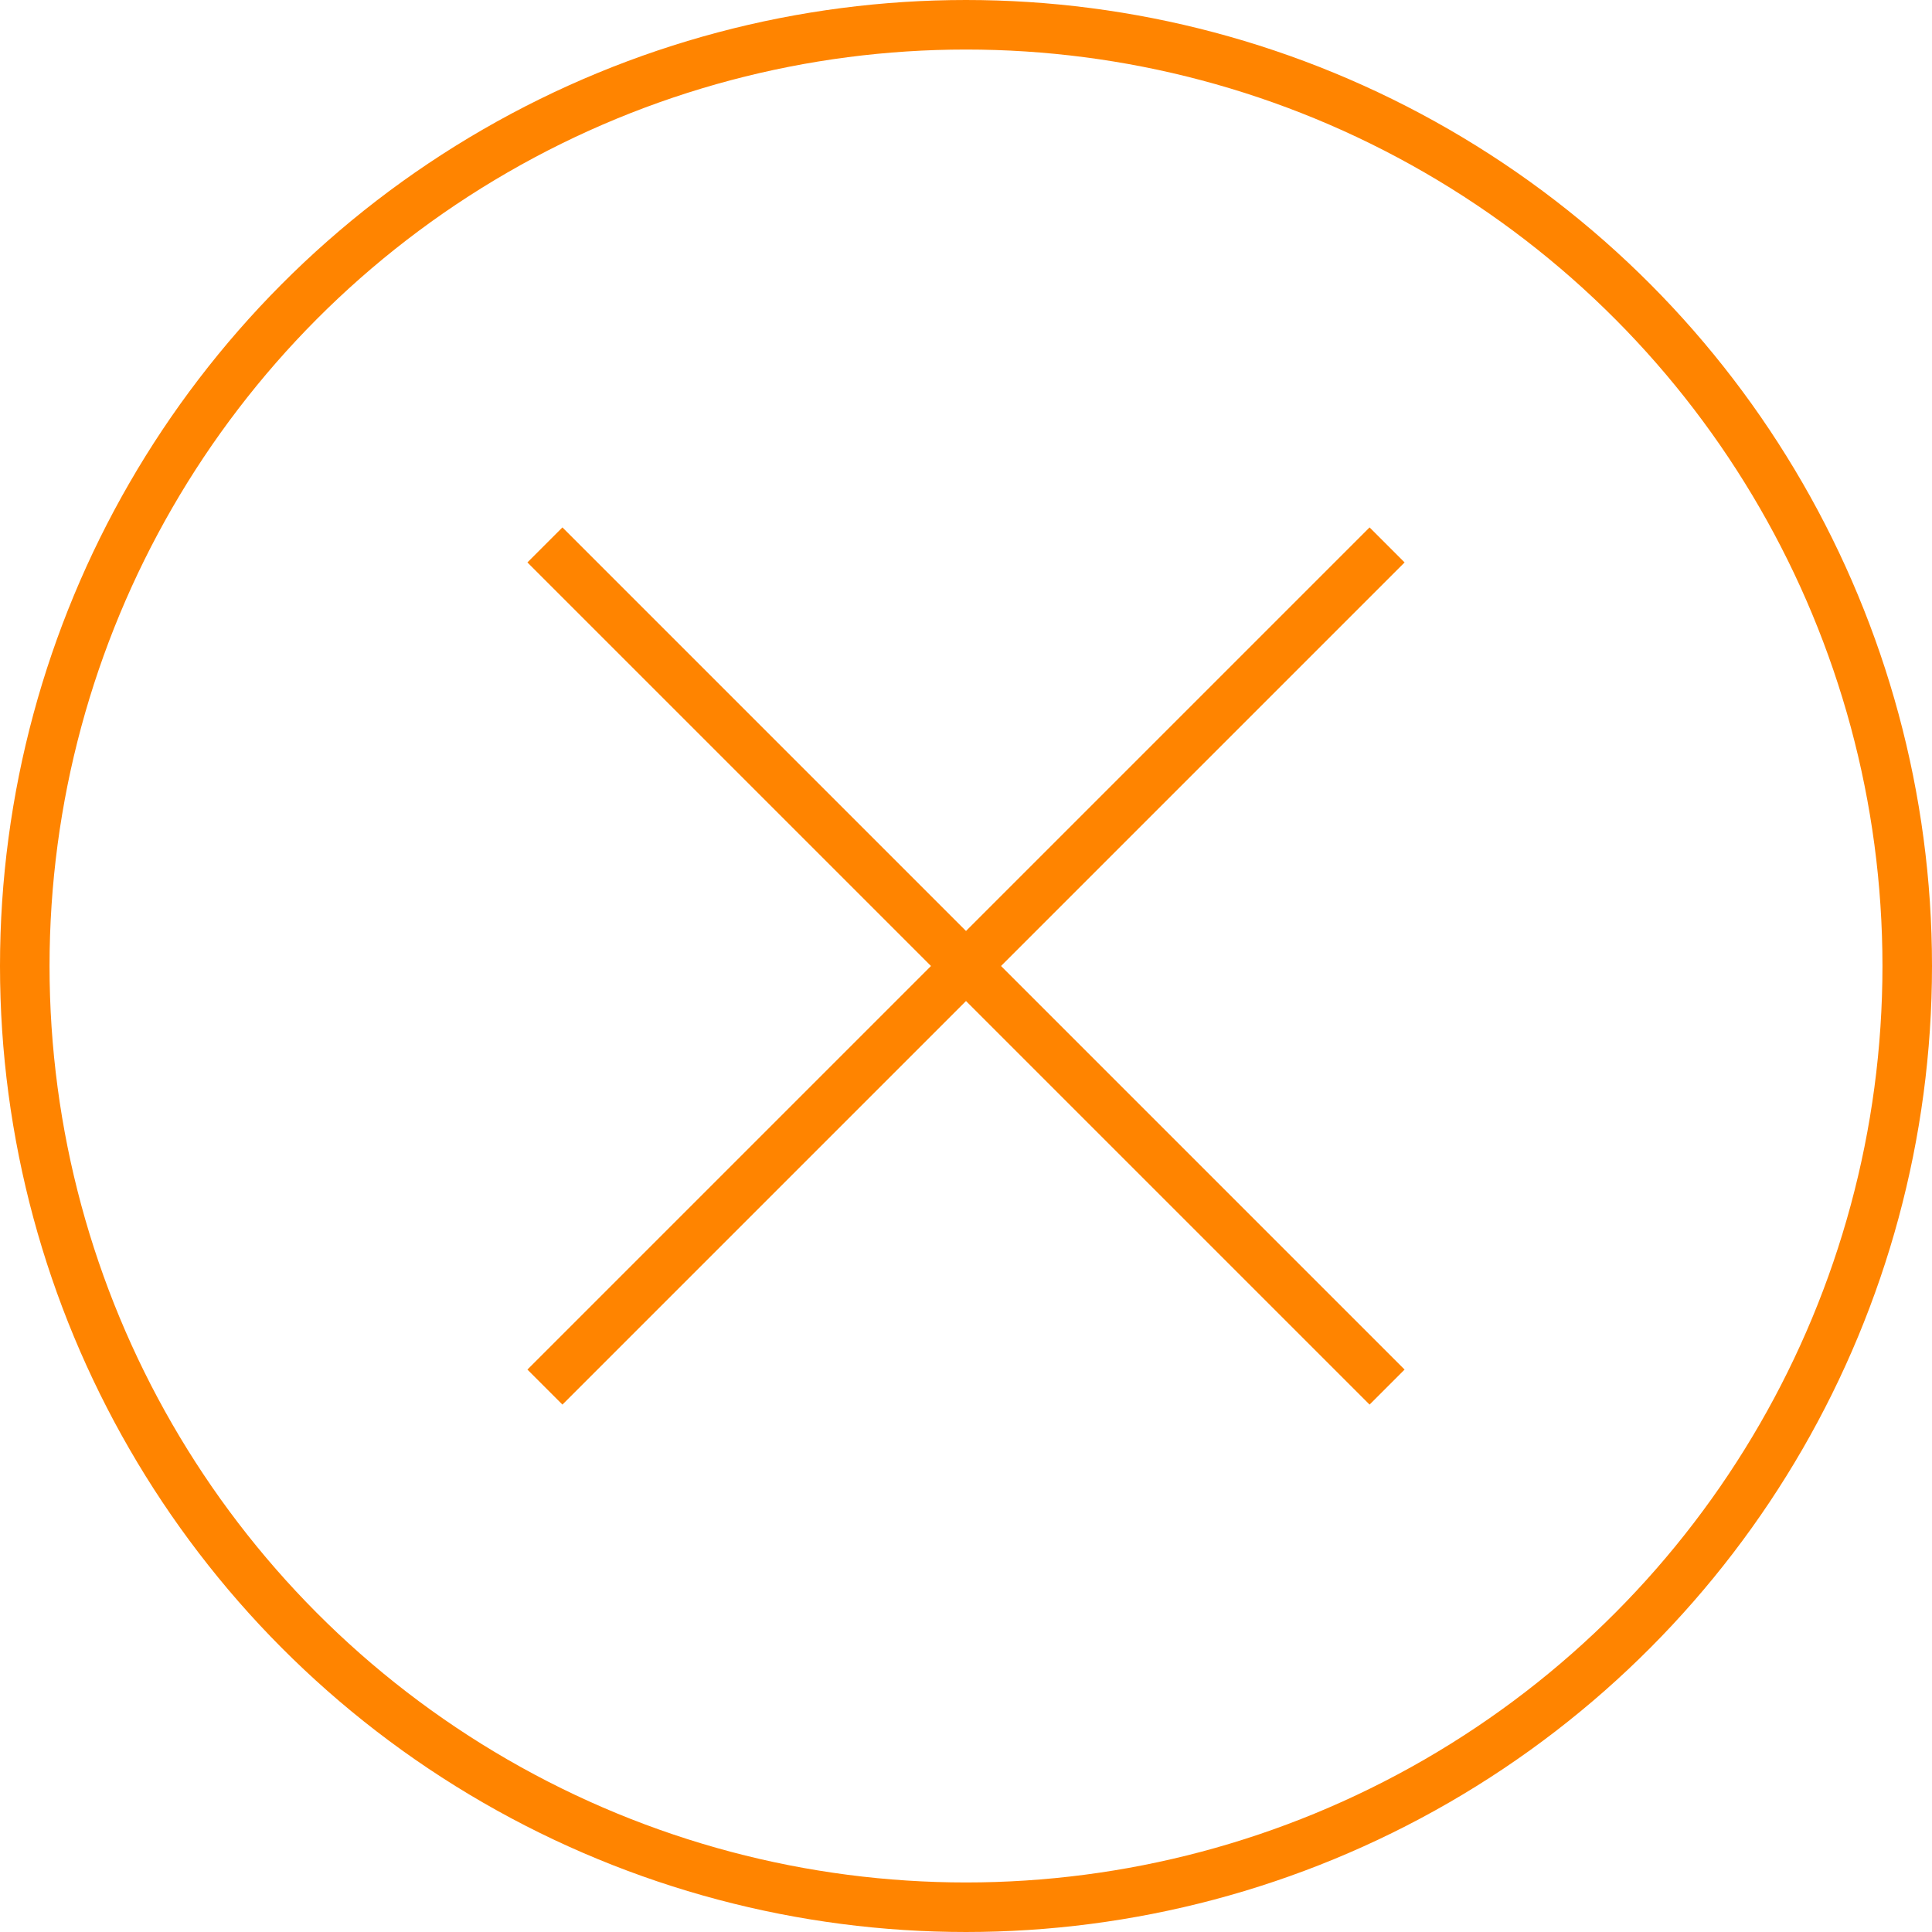 <svg xmlns="http://www.w3.org/2000/svg" width="39" height="39" viewBox="0 0 39 39">
  <g id="Group_2" data-name="Group 2" transform="translate(-5148.523 -4129.523)">
    <g id="Ellipse_1" data-name="Ellipse 1" transform="translate(5148.523 4129.523)" fill="none" stroke="#ff8400" stroke-width="1">
      <circle cx="19.5" cy="19.5" r="19.5" stroke="none"/>
      <circle cx="19.5" cy="19.5" r="19" fill="none"/>
    </g>
    <g id="Group_1" data-name="Group 1" transform="translate(5159.849 4140.849)">
      <line id="Line_8" data-name="Line 8" x2="17" y2="17" transform="translate(-0.326 -0.326)" fill="none" stroke="#ff8400" stroke-width="1"/>
      <line id="Line_9" data-name="Line 9" x1="17" y2="17" transform="translate(-0.326 -0.326)" fill="none" stroke="#ff8400" stroke-width="1"/>
    </g>
  </g>
</svg>
